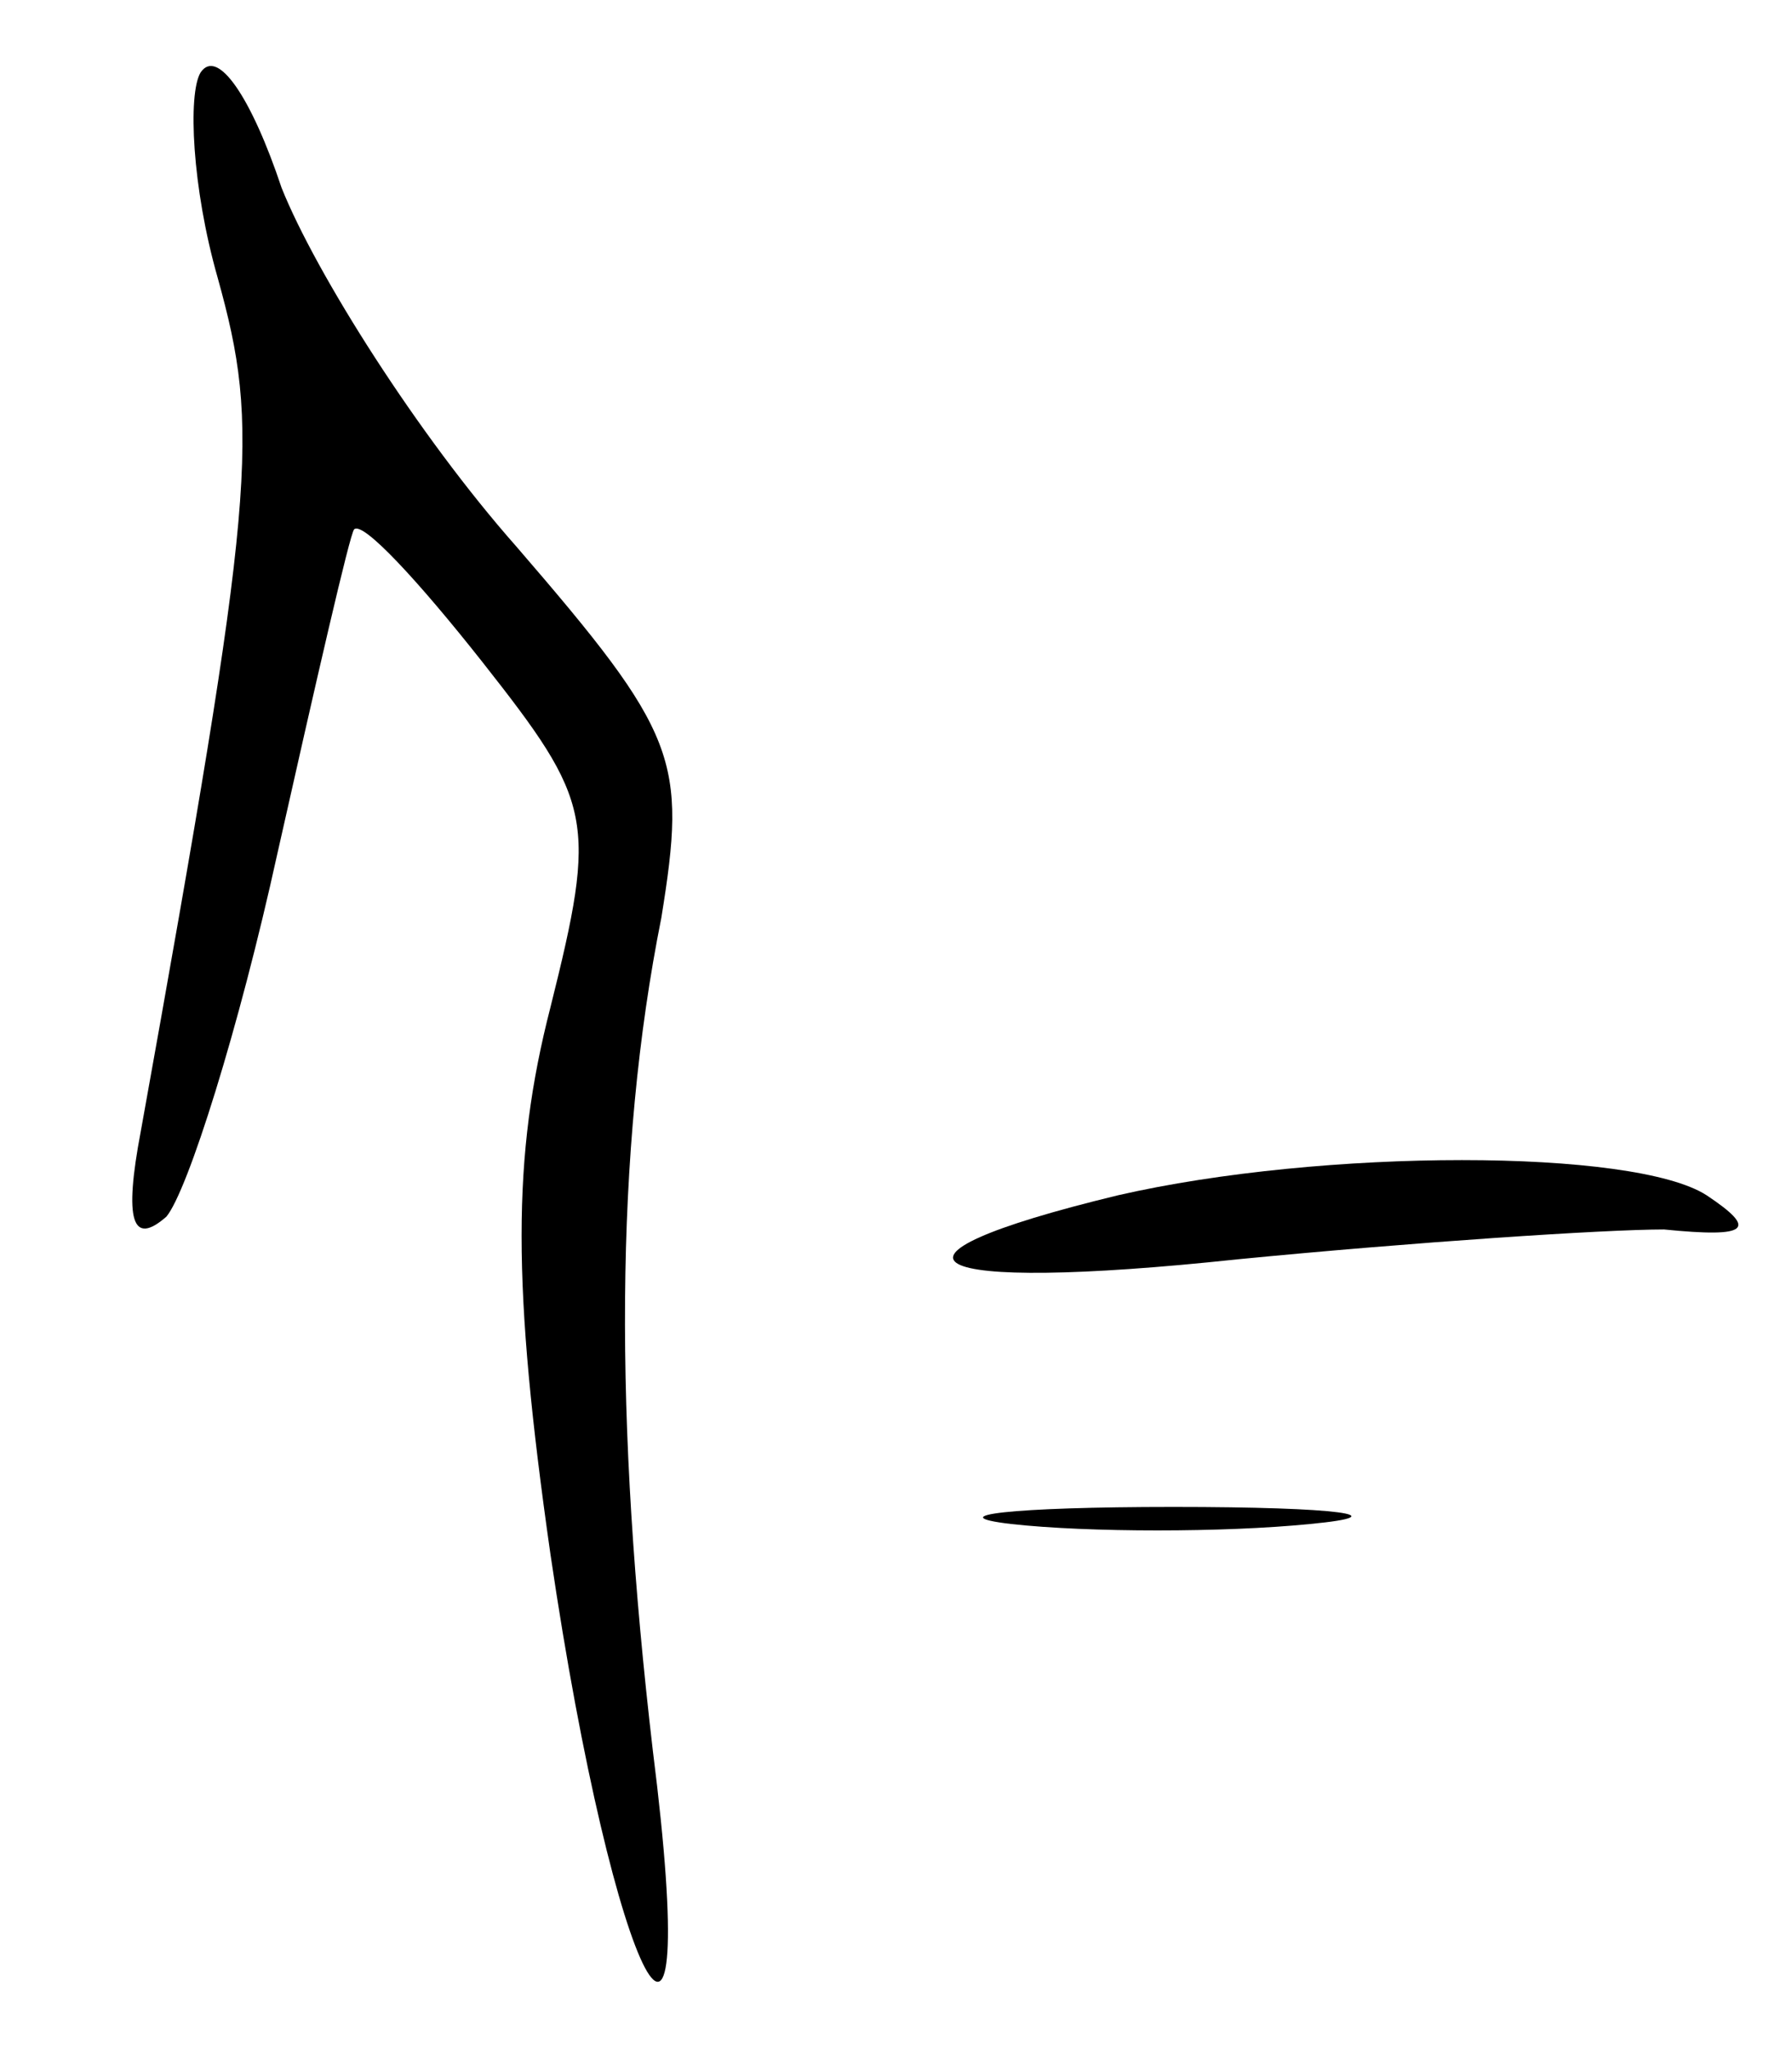 <?xml version="1.0" standalone="no"?>
<!DOCTYPE svg PUBLIC "-//W3C//DTD SVG 20010904//EN"
 "http://www.w3.org/TR/2001/REC-SVG-20010904/DTD/svg10.dtd">
<svg version="1.0" xmlns="http://www.w3.org/2000/svg"
 width="42pt" height="48pt" viewBox="0 0 42 48"
 preserveAspectRatio="xMidYMid meet">
<g transform="translate(0,48) scale(0.1,-0.1)"
fill="#000000" stroke="none">
<path d="M47 463 c-3 -5 -2 -27 4 -48 10 -36 9 -50 -18 -200 -4 -21 -2 -27 6
-20 5 6 17 44 26 85 9 40 17 75 18 76 2 2 15 -12 30 -31 26 -33 27 -37 16 -81
-9 -35 -9 -65 0 -128 15 -102 36 -141 24 -46 -9 77 -9 140 2 195 6 37 4 43
-34 87 -23 26 -47 64 -55 84 -7 21 -15 33 -19 27z"/>
<path d="M262 200 c-62 -15 -47 -23 28 -15 41 4 86 7 100 7 20 -2 22 0 10 8
-17 11 -90 11 -138 0z"/>
<path d="M237 123 c18 -2 50 -2 70 0 21 2 7 4 -32 4 -38 0 -55 -2 -38 -4z"/>
</g>
</svg>
